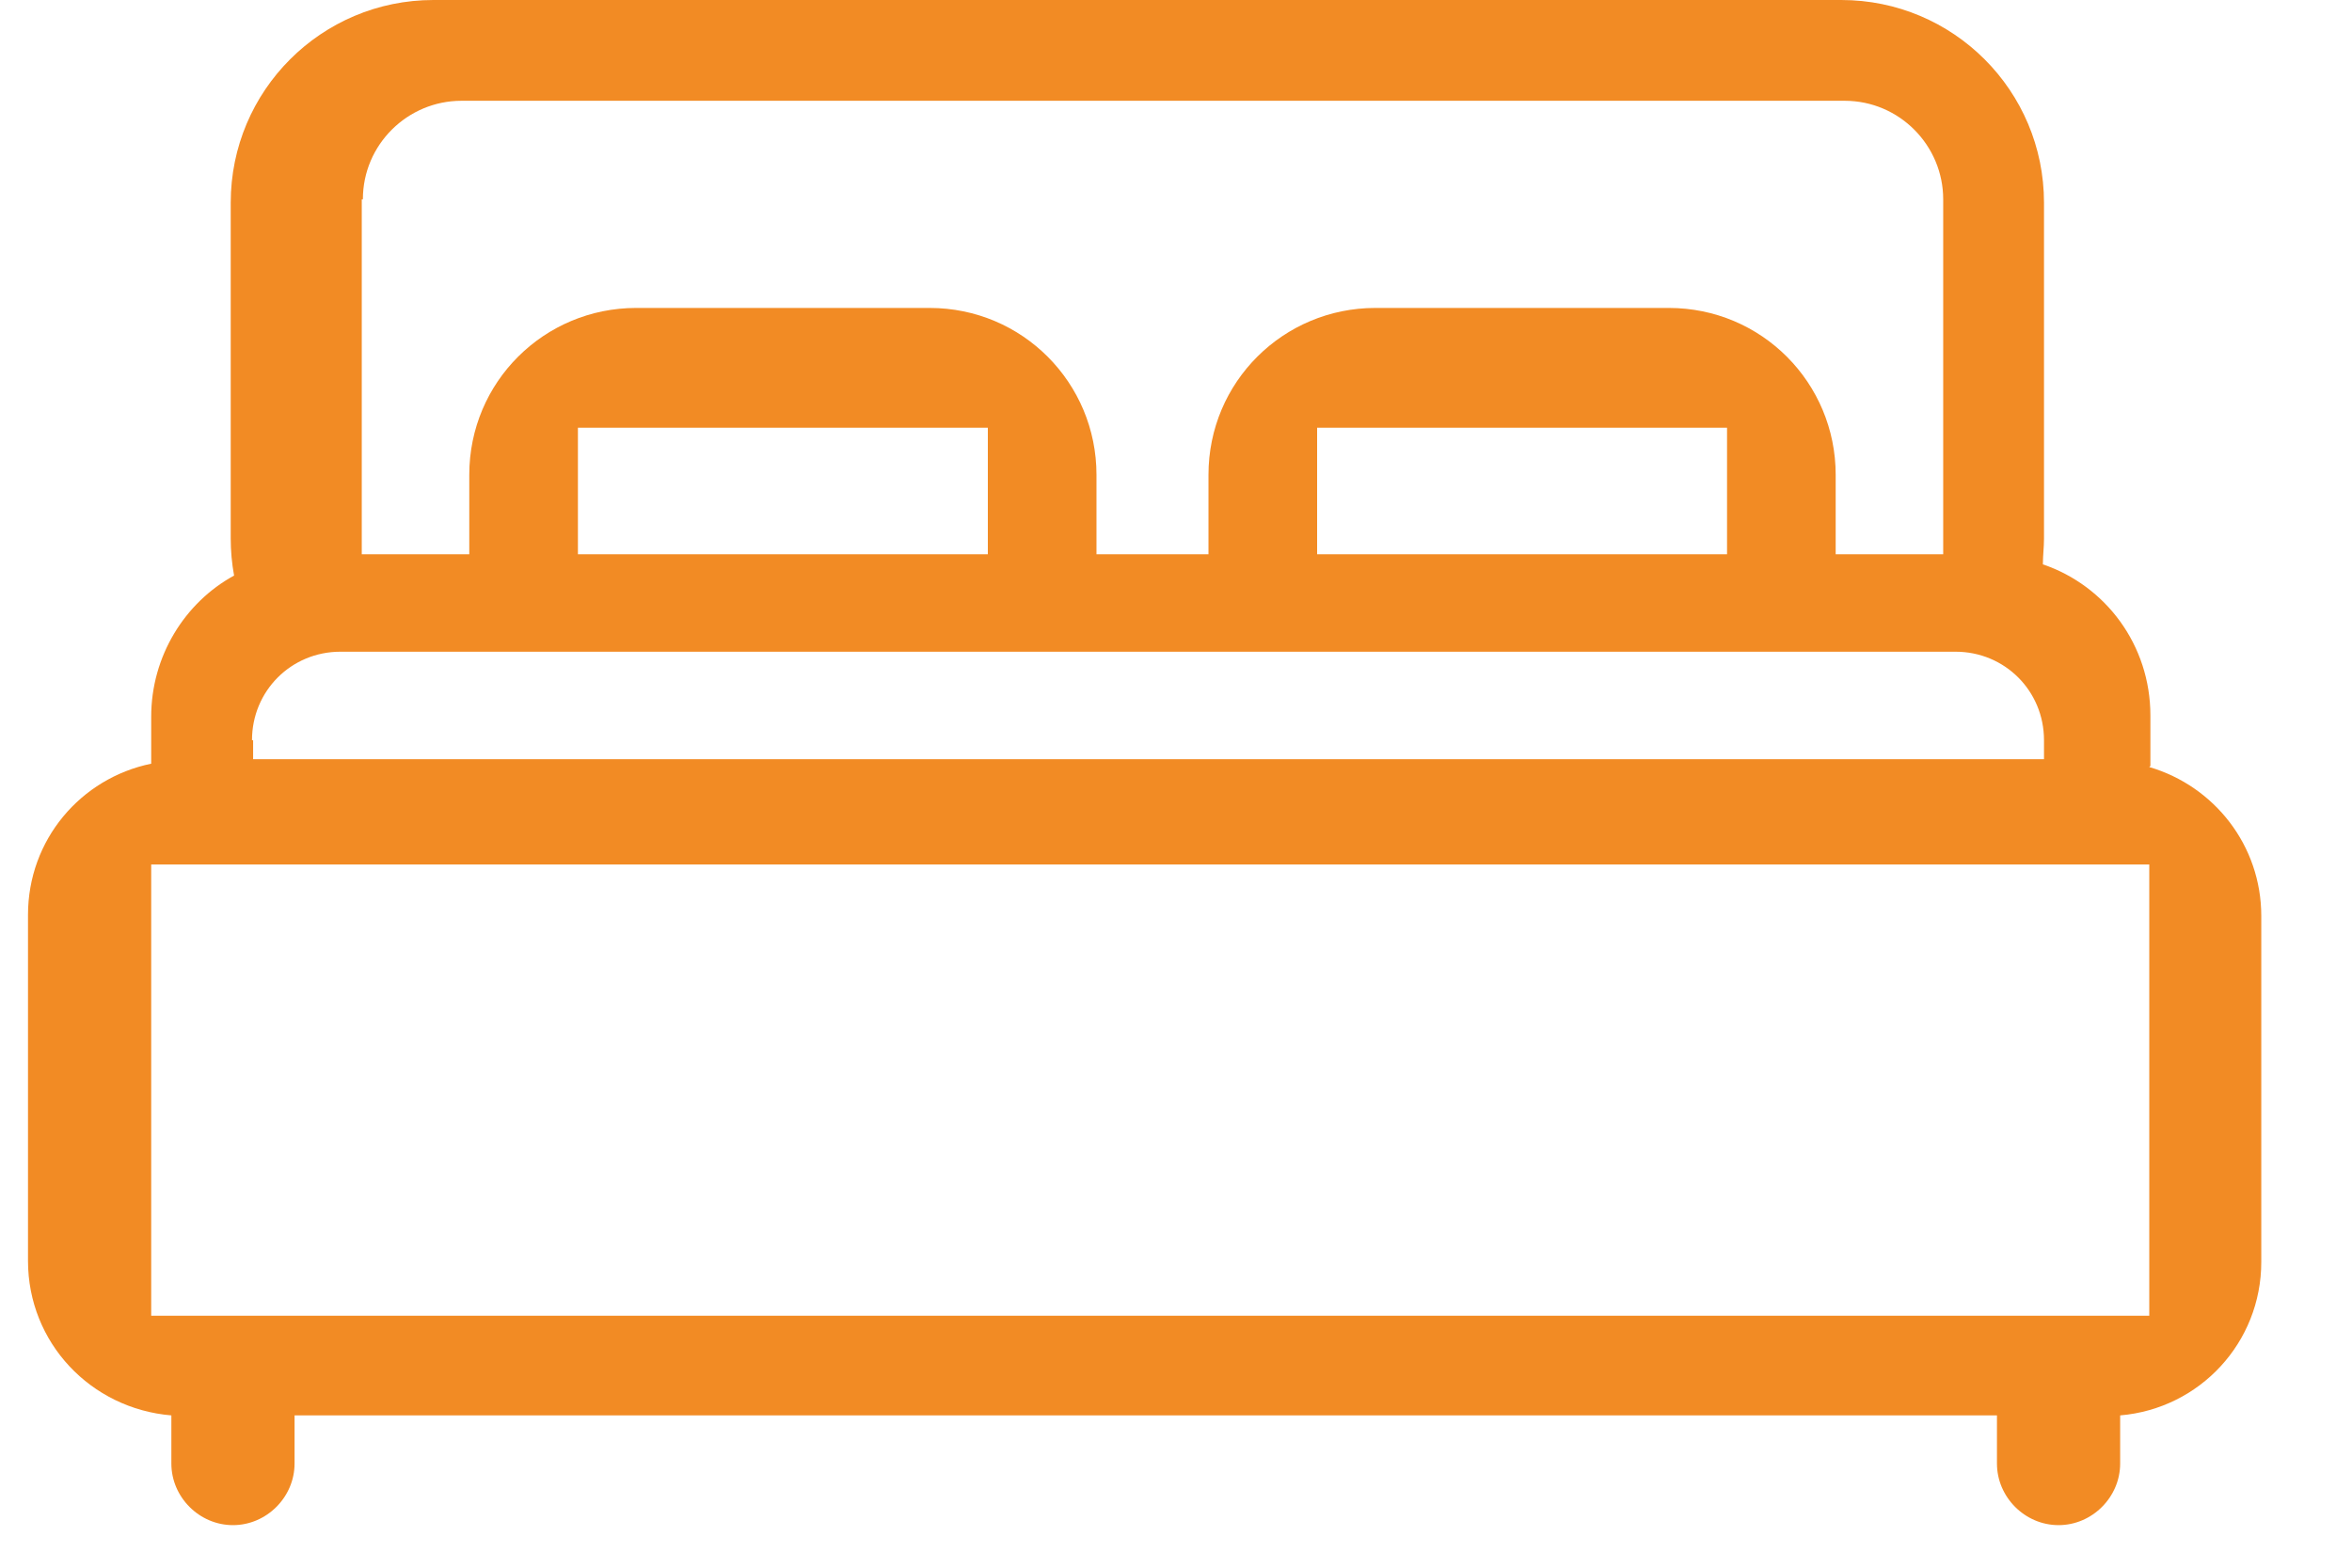 <svg xmlns="http://www.w3.org/2000/svg" width="21" height="14" viewBox="0 0 21 14" fill="none"><g clip-path="url(#clip0_540_310)"><path d="M19.2 6.84V6.39C19.2 5.76 18.8 5.23 18.24 5.04C18.24 4.96 18.25 4.89 18.25 4.81V1.81C18.25 0.81 17.44 0 16.44 0H3.87C2.87 0 2.06 0.81 2.06 1.81V4.81C2.06 4.92 2.07 5.03 2.09 5.14C1.65 5.38 1.35 5.86 1.35 6.4V6.82C0.72 6.95 0.25 7.5 0.25 8.17V11.26C0.25 11.99 0.81 12.58 1.53 12.64V13.07C1.53 13.37 1.78 13.62 2.08 13.62C2.38 13.62 2.63 13.37 2.63 13.07V12.64H17.83V13.07C17.83 13.37 18.08 13.62 18.38 13.62C18.68 13.62 18.93 13.37 18.93 13.07V12.64C19.64 12.58 20.19 11.99 20.19 11.27V8.18C20.19 7.55 19.77 7.02 19.19 6.85L19.2 6.84ZM3.24 1.78C3.24 1.29 3.64 0.9 4.12 0.9H16.47C16.96 0.9 17.35 1.3 17.35 1.78V4.95H16.39V4.24C16.39 3.42 15.73 2.75 14.9 2.75H12.28C11.46 2.75 10.79 3.41 10.79 4.24V4.95H9.79V4.24C9.79 3.42 9.13 2.75 8.3 2.75H5.68C4.86 2.75 4.19 3.41 4.19 4.24V4.95H3.23V1.78H3.24ZM15.42 3.82V4.95H11.76V3.82H15.42ZM8.82 3.82V4.95H5.16V3.82H8.82ZM2.25 6.61C2.25 6.17 2.6 5.82 3.04 5.82H17.46C17.9 5.82 18.25 6.17 18.25 6.61V6.78H2.26V6.61H2.25ZM19.19 11.75H1.35V7.72H19.19V11.75Z" fill="#F28B24"></path></g><defs><clipPath id="clip0_540_310"><rect width="19.95" height="13.62" fill="white" transform="translate(0.25)"></rect></clipPath></defs></svg>